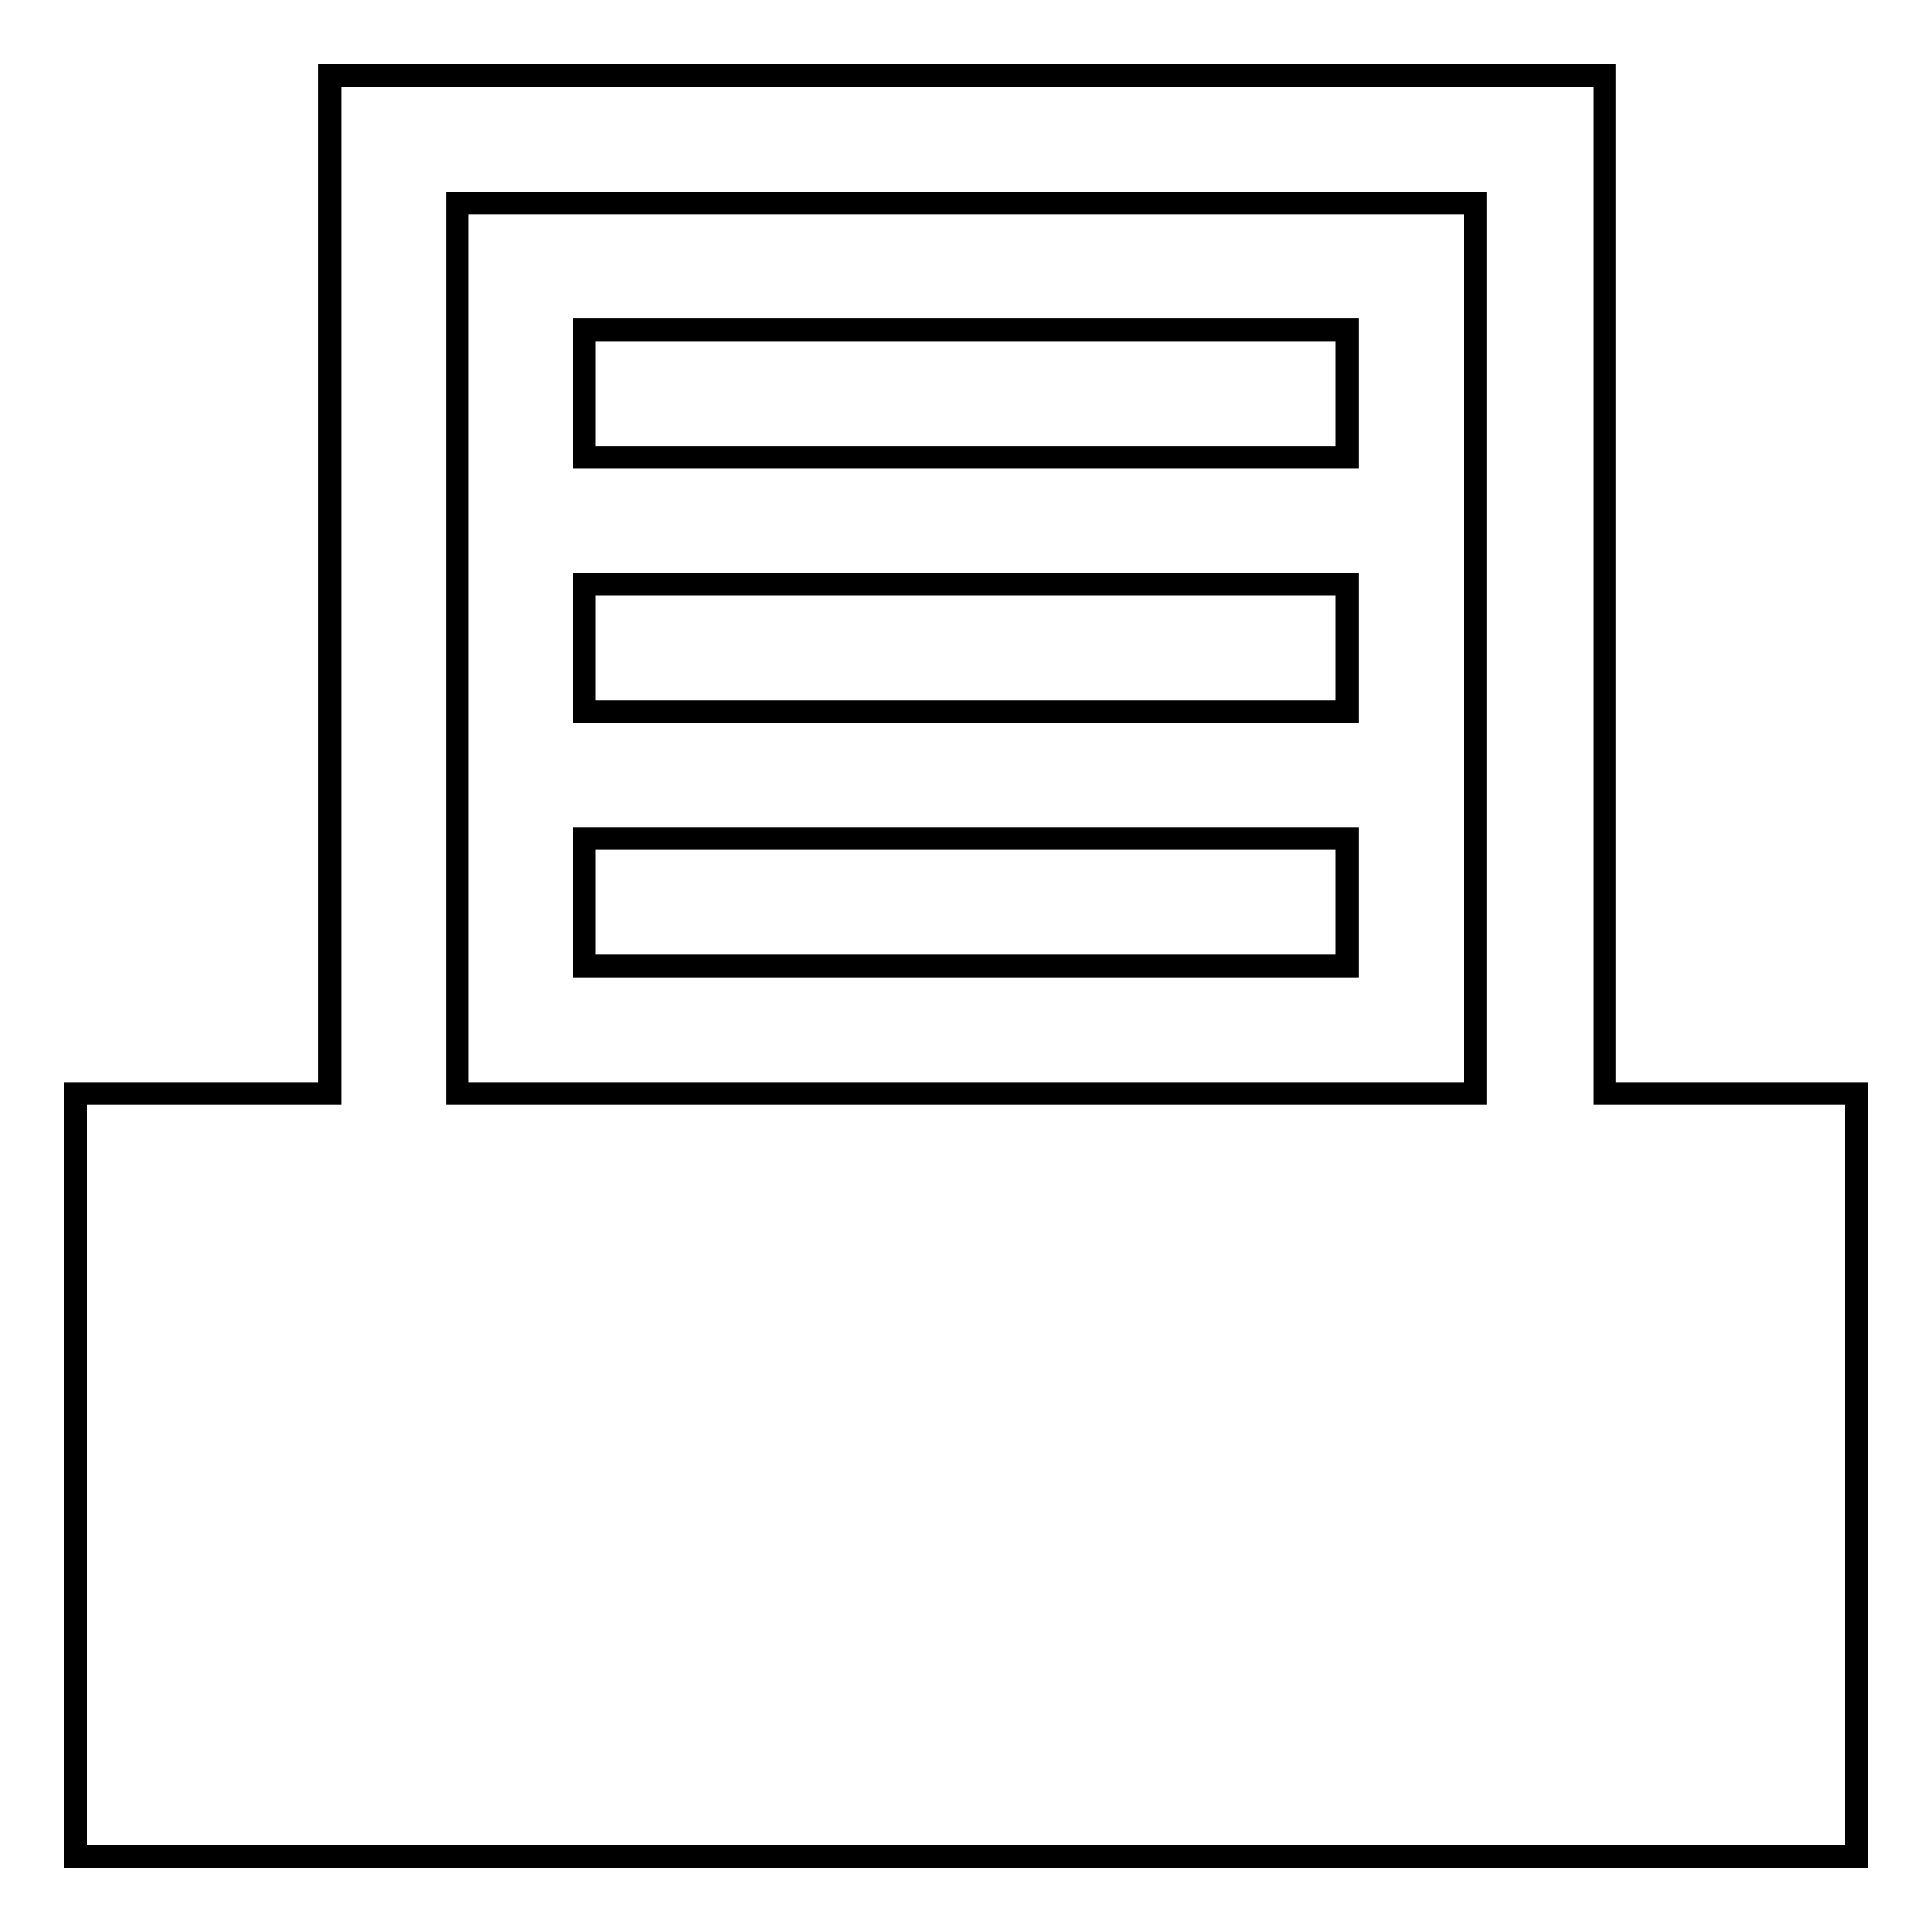 <?xml version="1.0" encoding="utf-8"?>
<!-- Svg Vector Icons : http://www.onlinewebfonts.com/icon -->
<!DOCTYPE svg PUBLIC "-//W3C//DTD SVG 1.1//EN" "http://www.w3.org/Graphics/SVG/1.1/DTD/svg11.dtd">
<svg version="1.1" xmlns="http://www.w3.org/2000/svg" xmlns:xlink="http://www.w3.org/1999/xlink" x="0px" y="0px" viewBox="0 0 256 256" enable-background="new 0 0 256 256" xml:space="preserve">
<g><g><path stroke-width="3" fill-opacity="0" stroke="#000000"  d="M212.6,144.9V10H43.7v134.9H10V246h236V144.9H212.6z M195.4,144.9H60.6v-118h134.9V144.9z"/><path stroke-width="3" fill-opacity="0" stroke="#000000"  d="M77.4,43.7h101.1v16.9H77.4V43.7L77.4,43.7z"/><path stroke-width="3" fill-opacity="0" stroke="#000000"  d="M77.4,77.4h101.1v16.9H77.4V77.4L77.4,77.4z"/><path stroke-width="3" fill-opacity="0" stroke="#000000"  d="M77.4,111.1h101.1V128H77.4V111.1L77.4,111.1z"/></g></g>
</svg>
